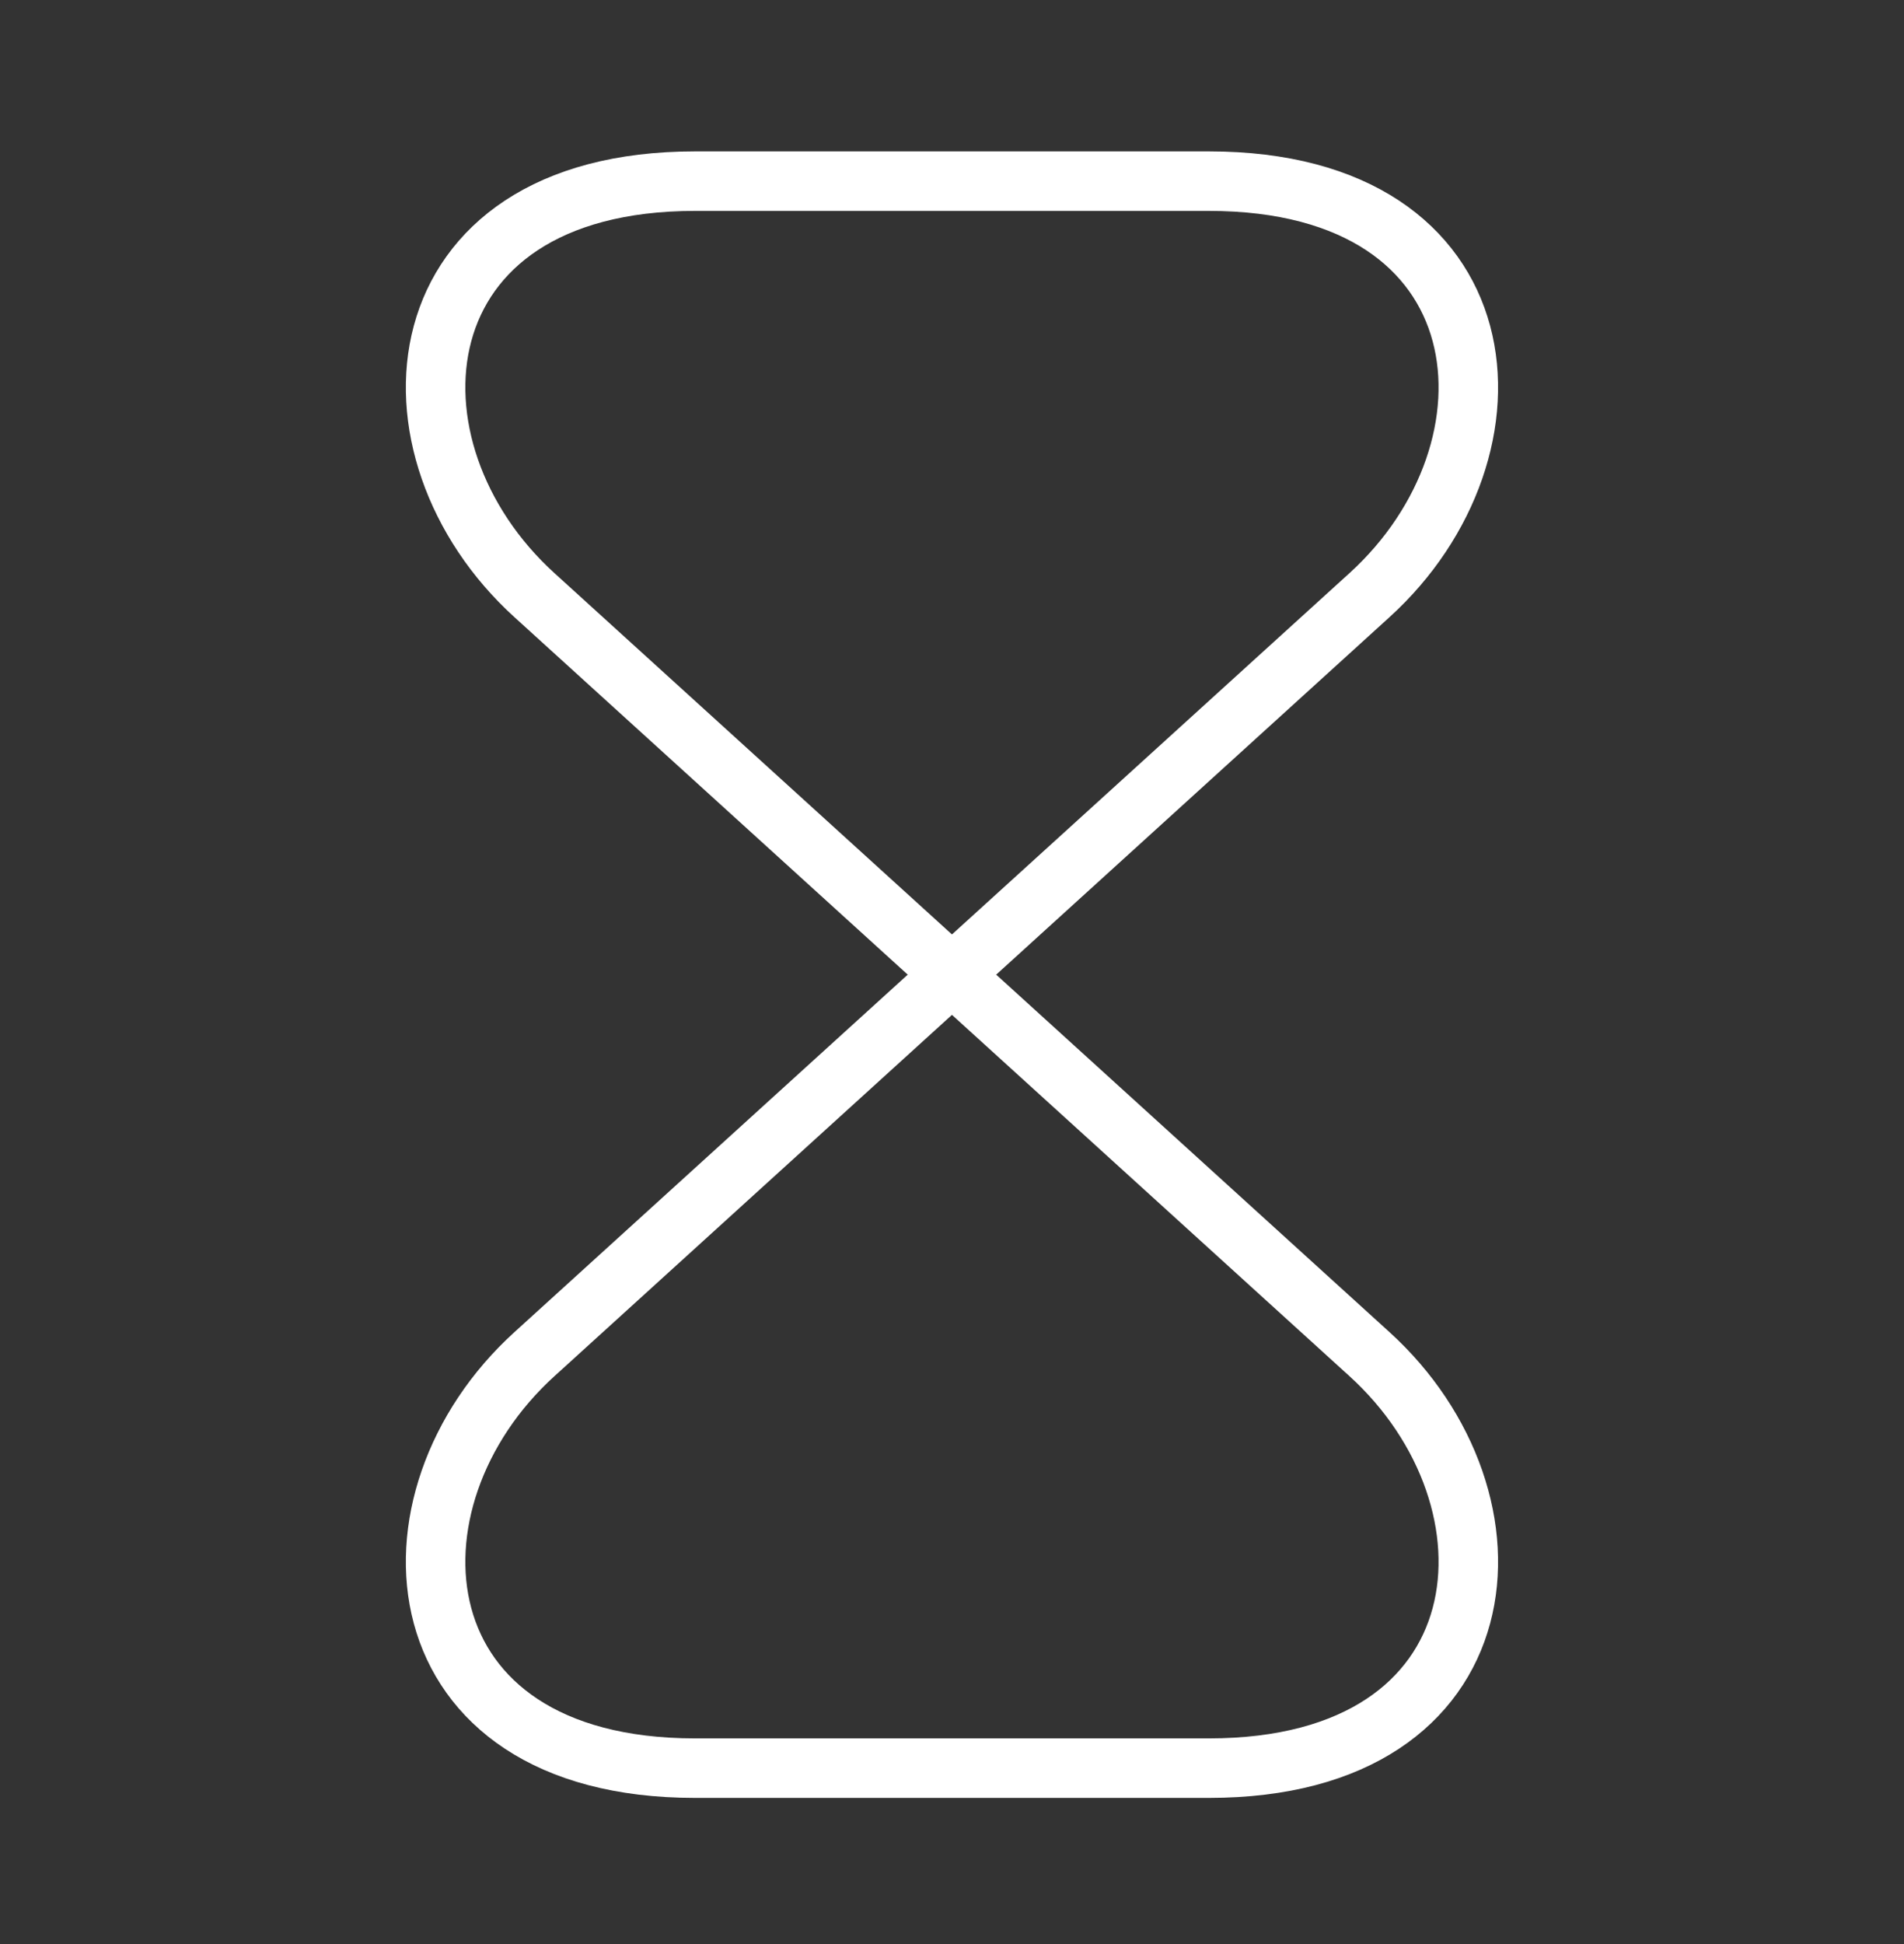 <svg width="48" height="49" viewBox="0 0 48 49" fill="none" xmlns="http://www.w3.org/2000/svg"><rect x="0" y="0" width="48" height="49" fill="#333333" stroke="none"/><path d="M30.479 4.566H17.519C9.999 4.566 9.419 11.326 13.479 15.006L34.519 34.126C38.579 37.806 37.999 44.566 30.479 44.566H17.519C9.999 44.566 9.419 37.806 13.479 34.126L34.519 15.006C38.579 11.326 37.999 4.566 30.479 4.566Z" stroke="#fff" stroke-width="1.5" stroke-linecap="round" stroke-linejoin="round"/></svg>